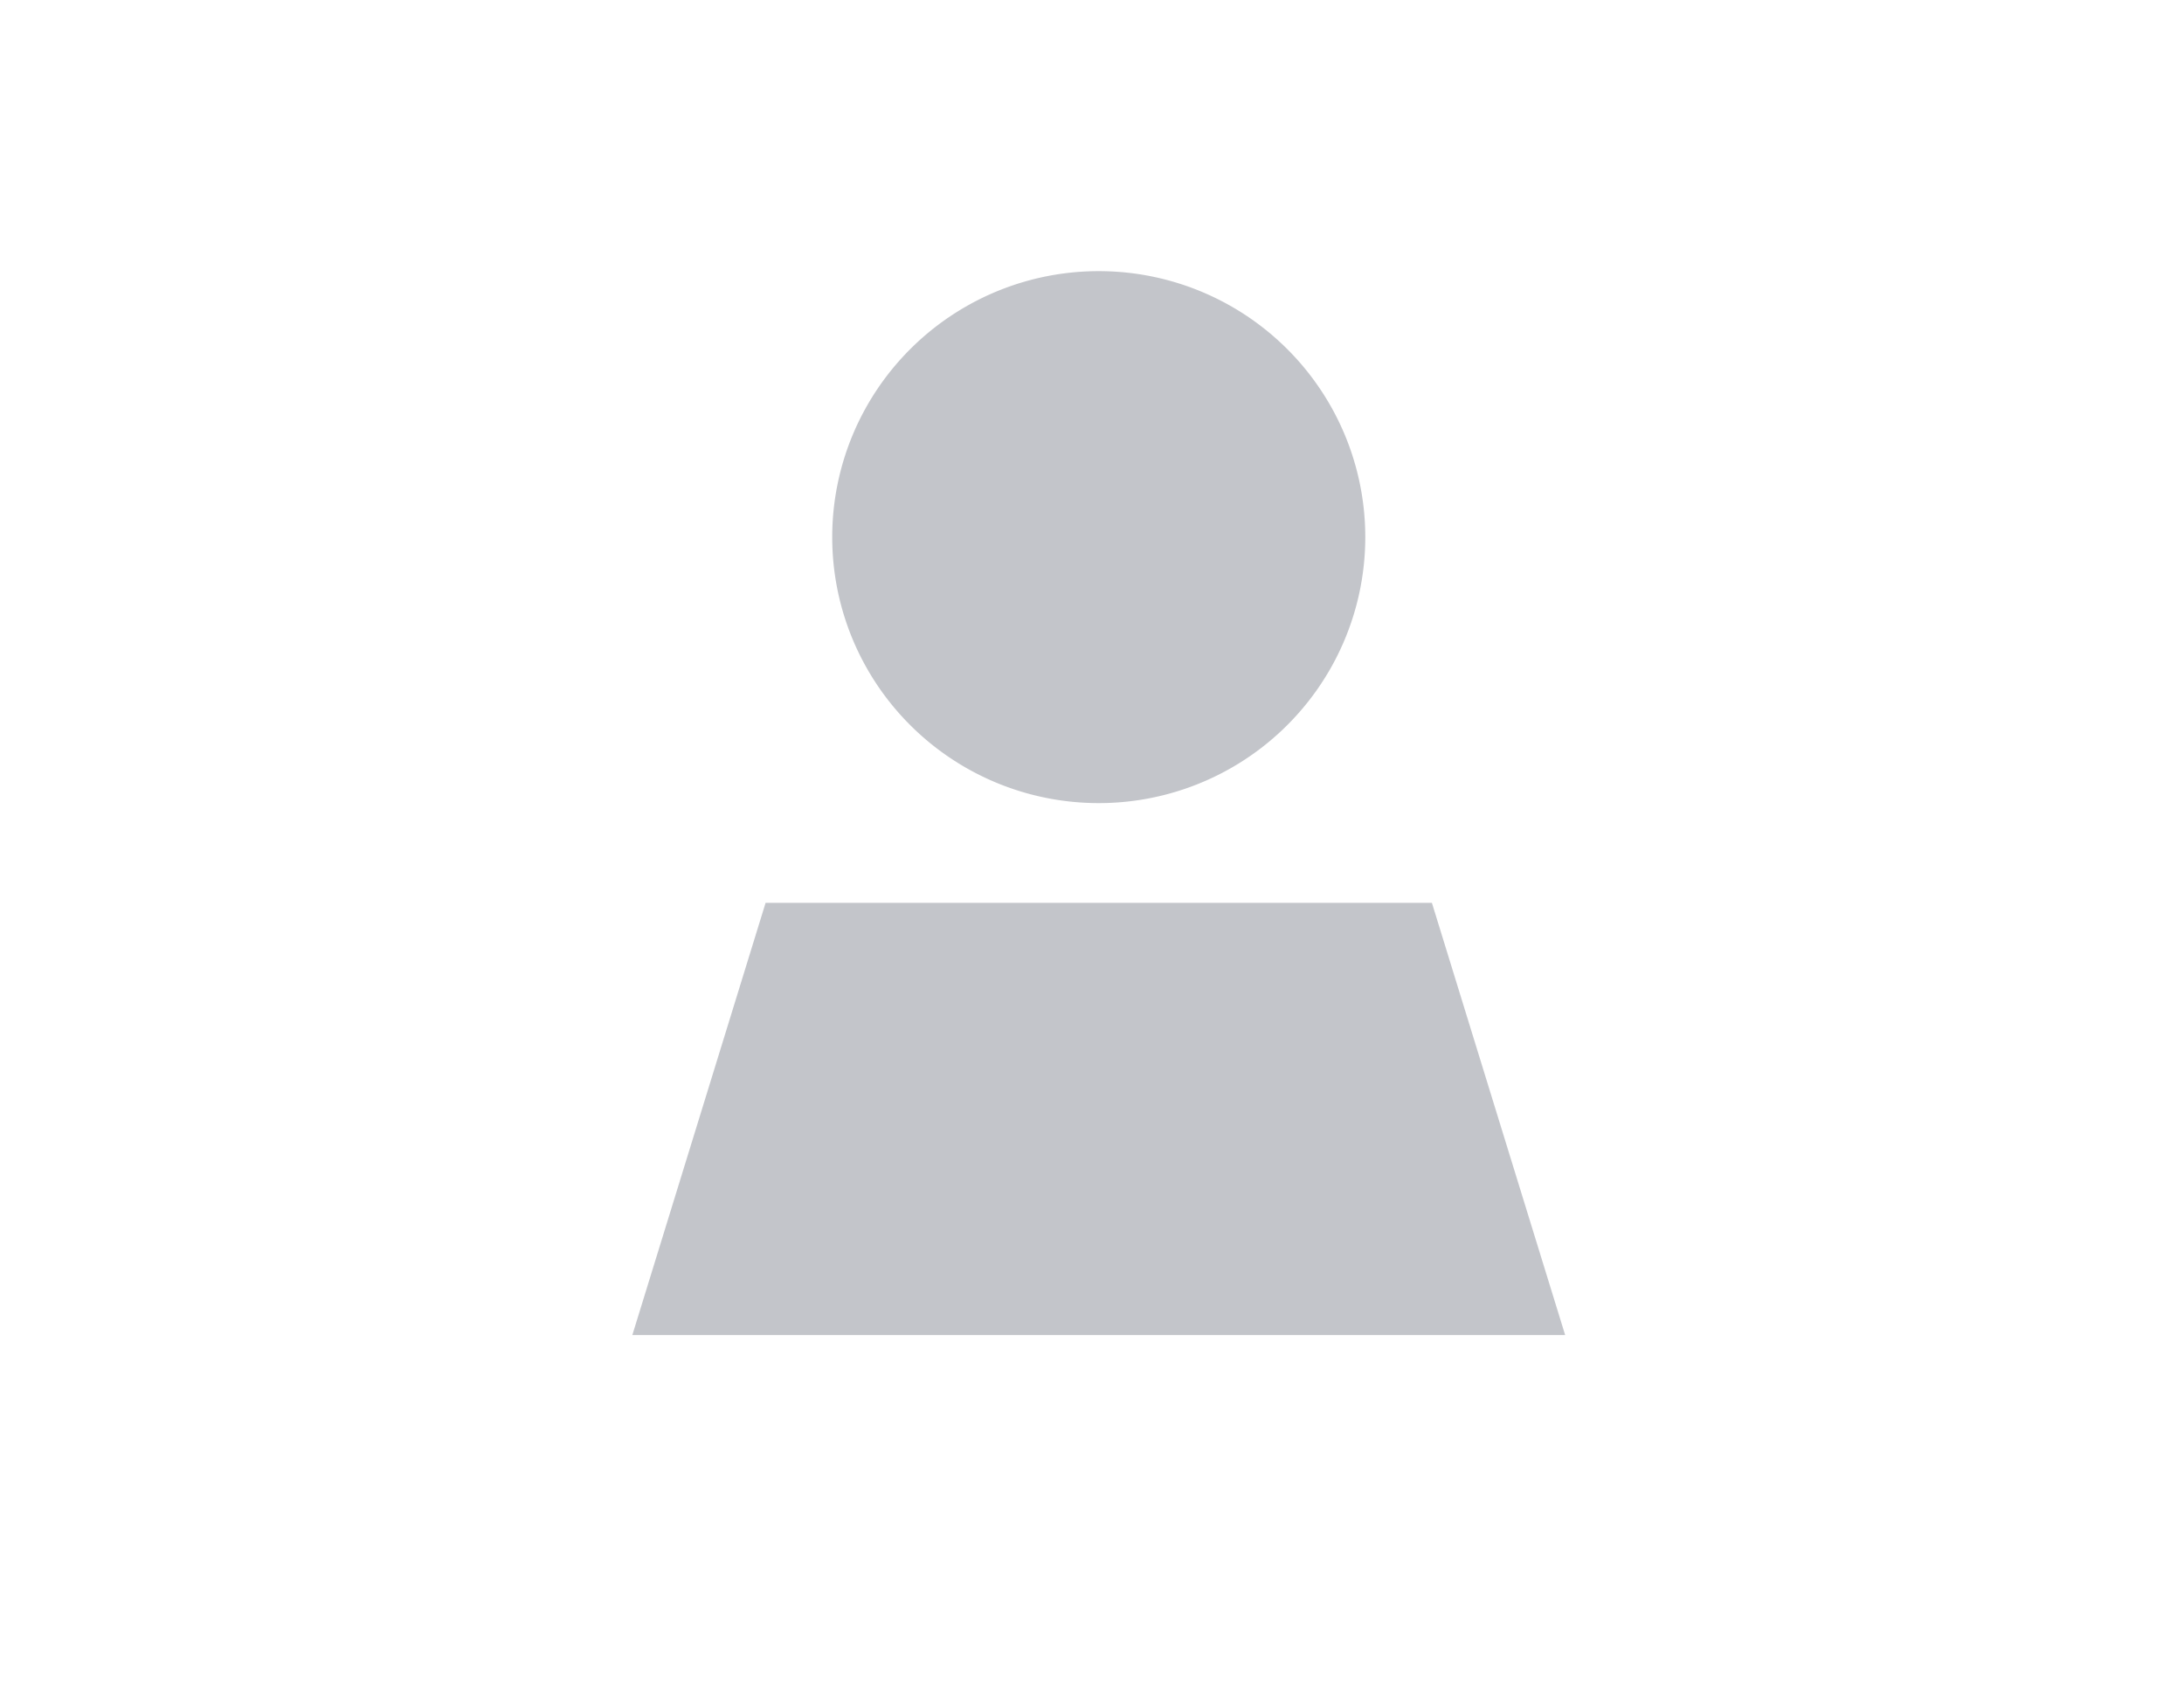 <svg xmlns="http://www.w3.org/2000/svg" width="358" height="280" viewBox="0 0 358 280">
  <g id="Group_943" data-name="Group 943" transform="translate(-732 -677)">
    <rect id="shutterstock_220859305" width="358" height="280" rx="8" transform="translate(732 677)" fill="#060d24" opacity="0"/>
    <path id="Path_197" data-name="Path 197" d="M76.454-.307a43.705,43.705,0,0,0,37.835-21.8,43.517,43.517,0,0,0,0-43.6A43.705,43.705,0,0,0,76.454-87.5,43.705,43.705,0,0,0,38.619-65.7a43.517,43.517,0,0,0,0,43.6A43.705,43.705,0,0,0,76.454-.307Zm76.454,87.193L131.064,16.041H21.844L0,86.885Z" transform="translate(835.652 808.943)" fill="#060d24" opacity="0.24"/>
  </g>
</svg>
